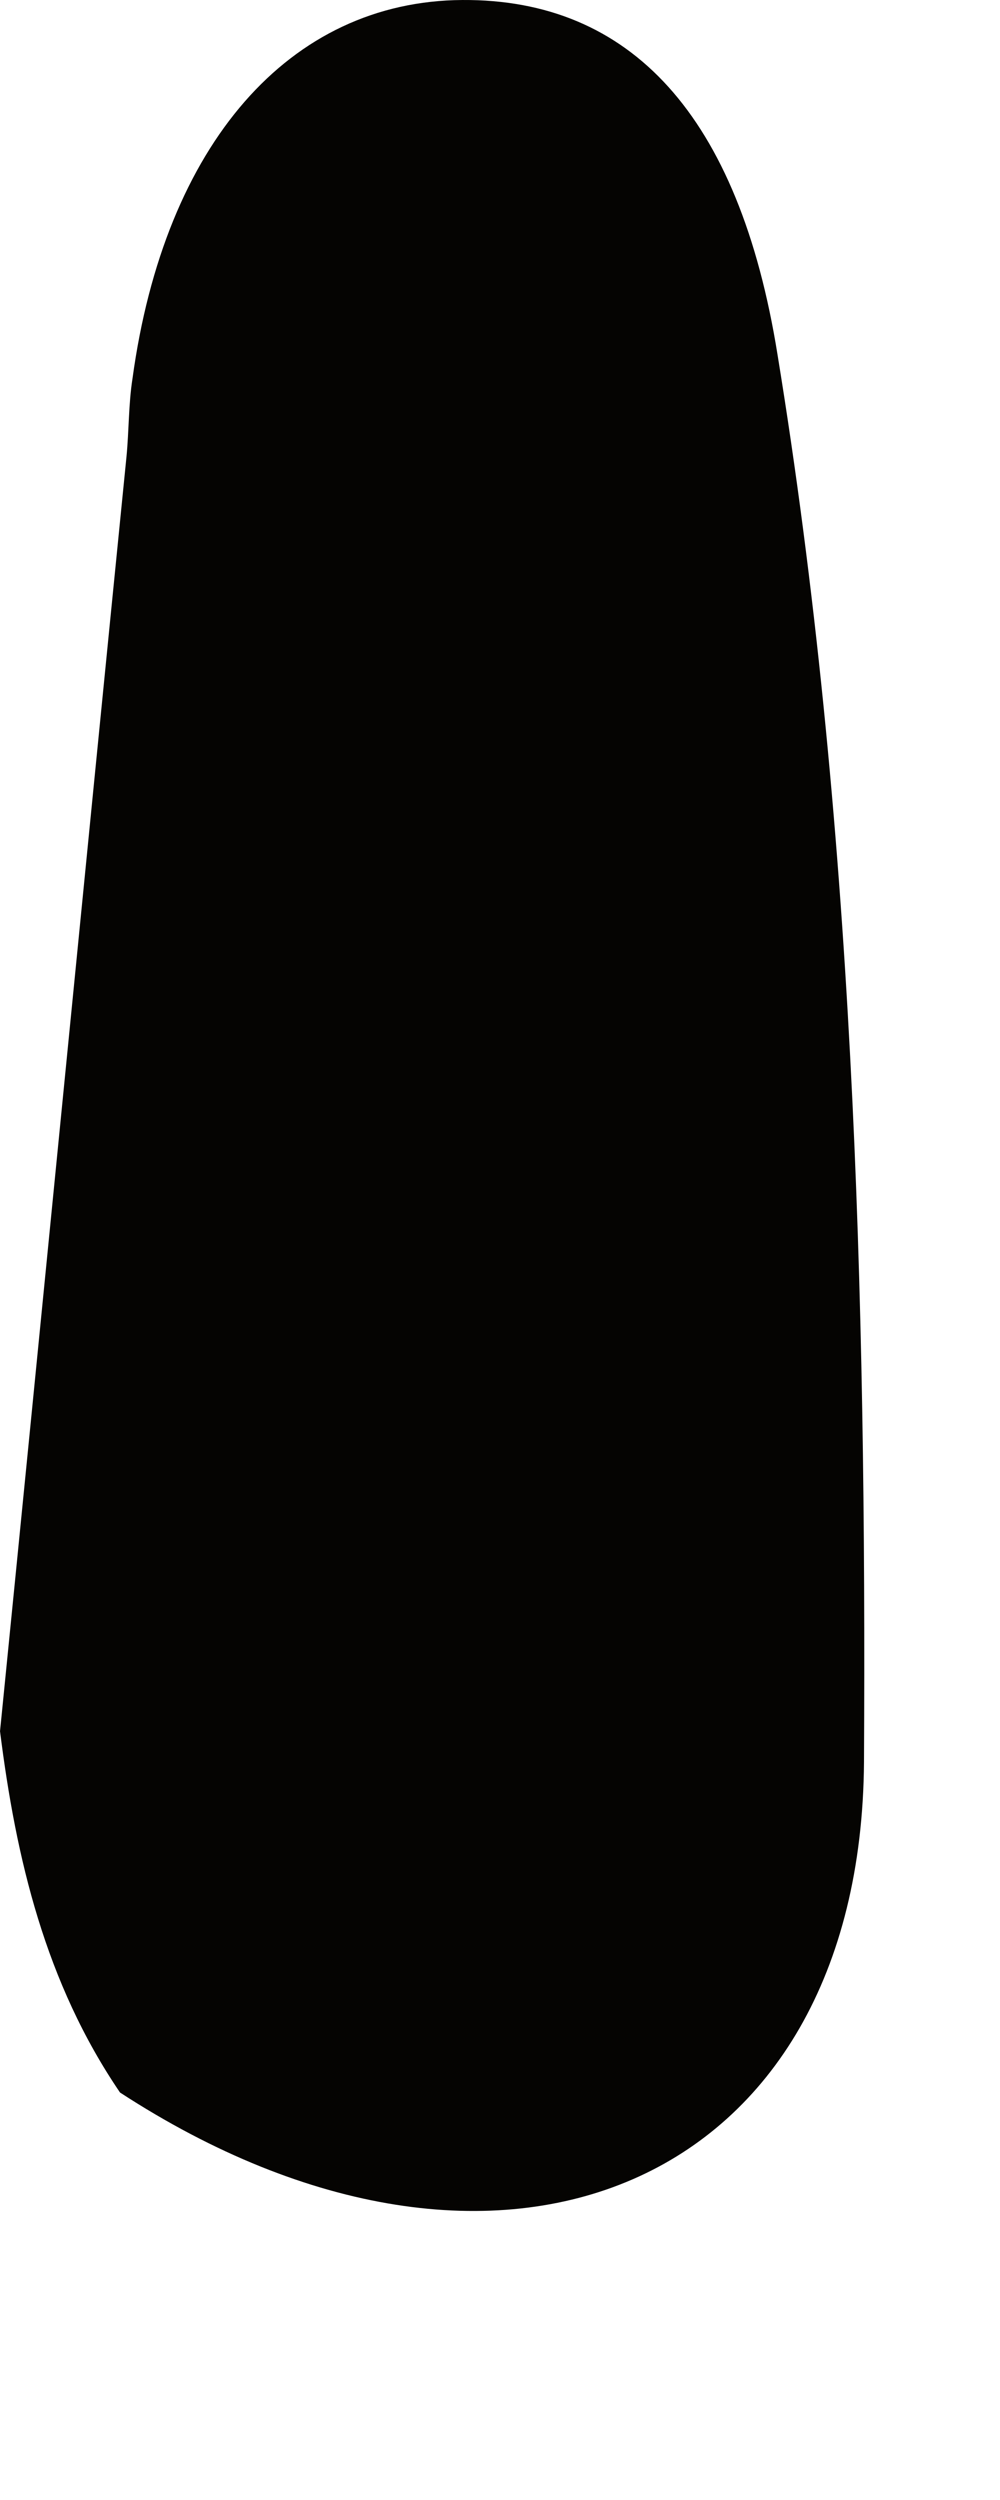 <?xml version="1.0" encoding="utf-8"?>
<svg xmlns="http://www.w3.org/2000/svg" fill="none" height="100%" overflow="visible" preserveAspectRatio="none" style="display: block;" viewBox="0 0 2 5" width="100%">
<path d="M0 3.463C0.085 2.612 0.168 1.763 0.253 0.913C0.258 0.861 0.257 0.808 0.265 0.757C0.329 0.288 0.579 0.002 0.925 1.40845e-05C1.26 -0.002 1.478 0.229 1.555 0.709C1.707 1.641 1.733 2.585 1.728 3.524C1.722 4.375 0.997 4.678 0.24 4.185C0.091 3.966 0.032 3.718 0 3.462V3.463Z" fill="#050402" id="Vector"/>
</svg>